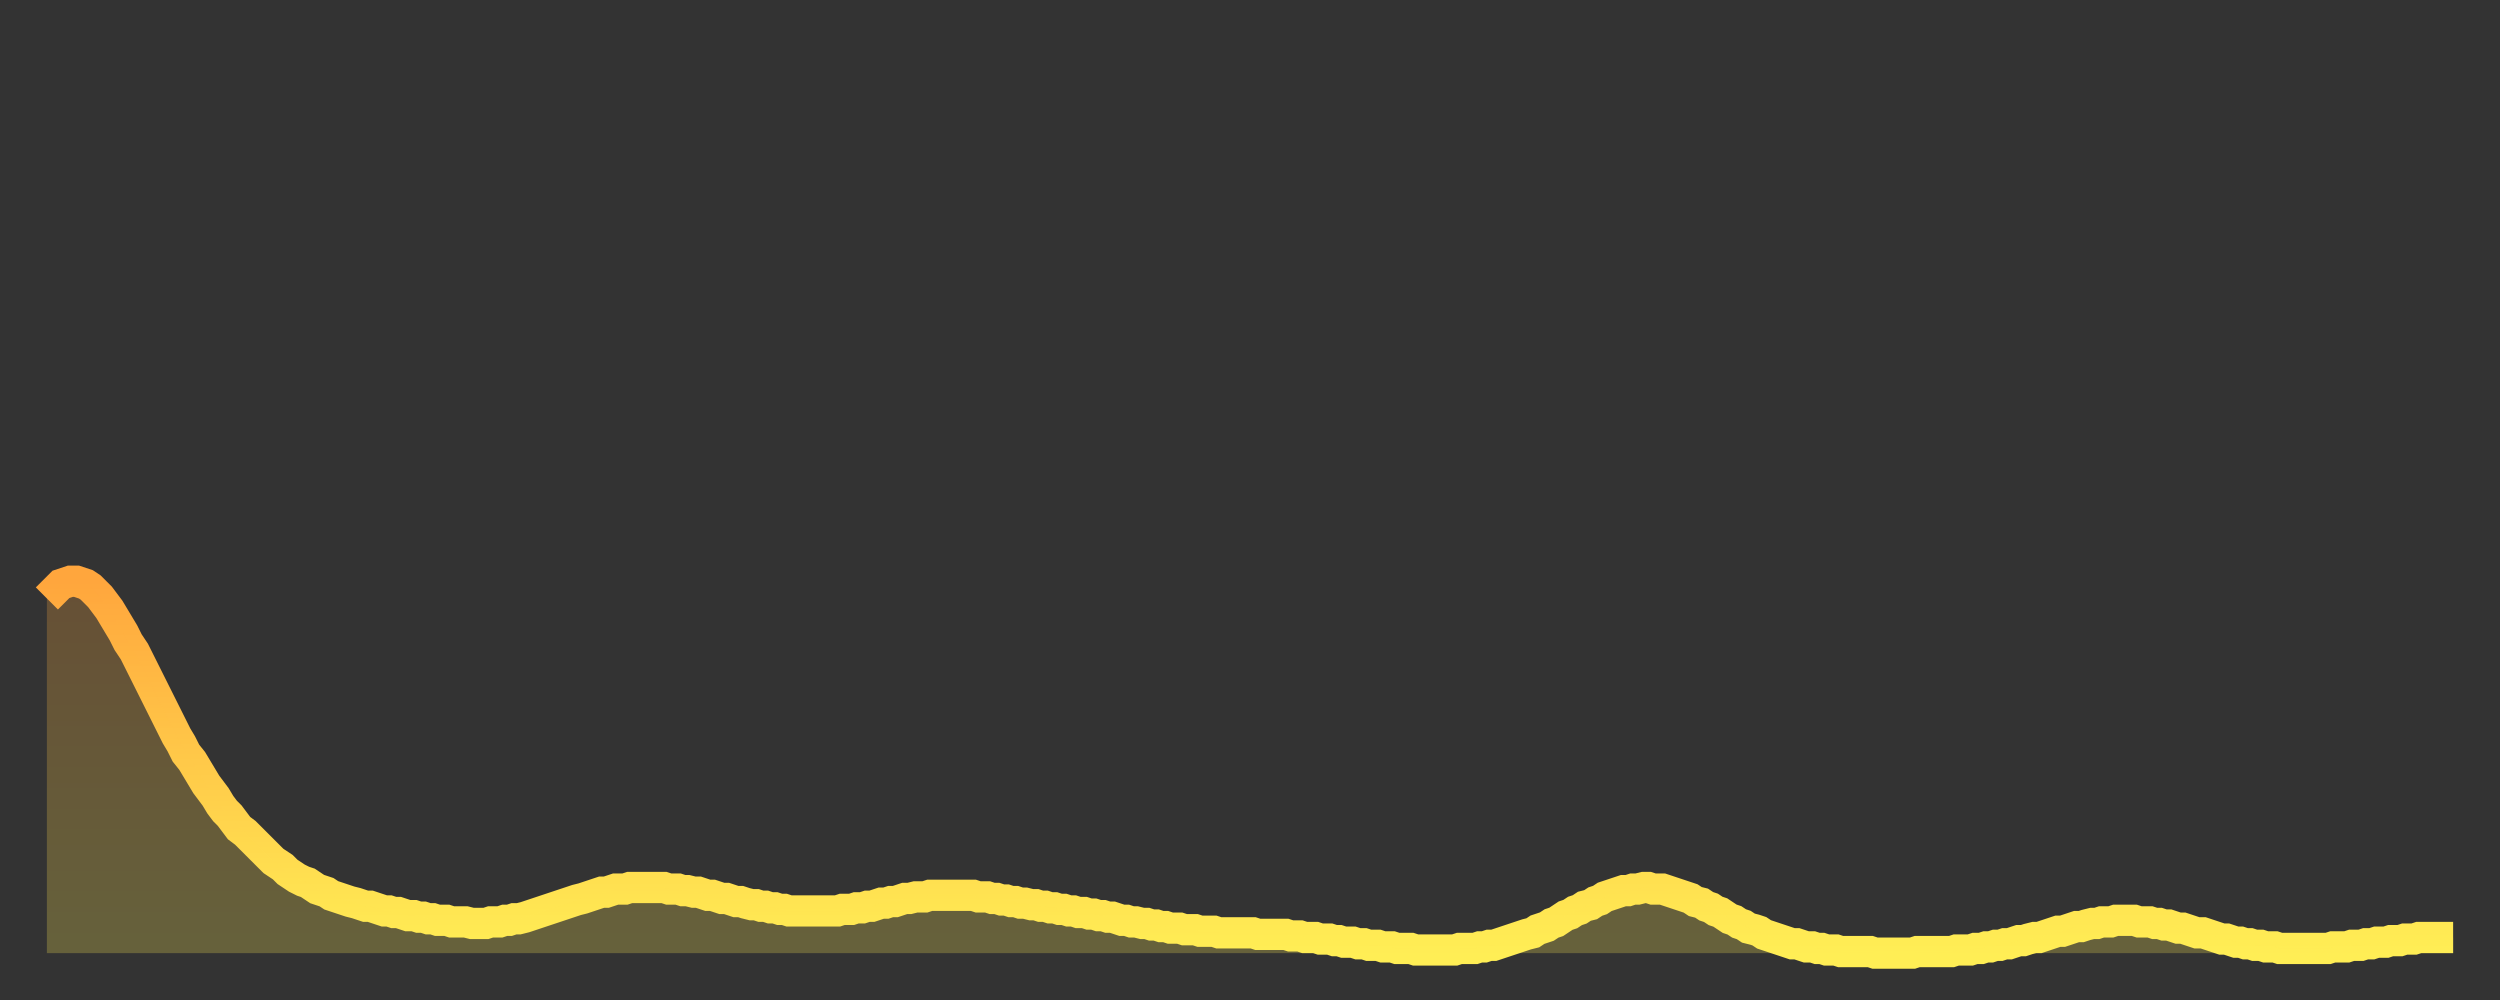 <?xml version="1.0" encoding="utf-8" ?>
<svg baseProfile="full" height="64" version="1.1" width="160" xmlns="http://www.w3.org/2000/svg" xmlns:ev="http://www.w3.org/2001/xml-events" xmlns:xlink="http://www.w3.org/1999/xlink"><rect width="100%" height="100%" fill="#333333" stroke="none"/><defs><linearGradient id="id18624" x1="0" x2="0" y1="0" y2="1"><stop offset="0%" stop-color="#ffa63d" /><stop offset="50%" stop-color="#ffca49" /><stop offset="100%" stop-color="#ffee55" /></linearGradient></defs><g transform="translate(3,3)"><g><path d="M 0.0 35.3 0.3 35.0 0.6 34.7 0.9 34.4 1.2 34.3 1.5 34.2 1.9 34.2 2.2 34.3 2.5 34.4 2.8 34.6 3.1 34.9 3.4 35.2 3.7 35.6 4.0 36.0 4.3 36.5 4.6 37.0 4.9 37.5 5.2 38.1 5.6 38.7 5.9 39.3 6.2 39.9 6.5 40.5 6.8 41.1 7.1 41.7 7.4 42.3 7.7 42.9 8.0 43.5 8.3 44.1 8.6 44.6 8.9 45.2 9.3 45.7 9.6 46.2 9.9 46.7 10.2 47.2 10.5 47.6 10.8 48.0 11.1 48.5 11.4 48.9 11.7 49.2 12.0 49.6 12.3 50.0 12.7 50.3 13.0 50.6 13.3 50.9 13.6 51.2 13.9 51.5 14.2 51.8 14.5 52.1 14.8 52.3 15.1 52.5 15.4 52.8 15.7 53.0 16.0 53.2 16.4 53.4 16.7 53.5 17.0 53.7 17.3 53.9 17.6 54.0 17.9 54.1 18.2 54.3 18.5 54.4 18.8 54.5 19.1 54.6 19.4 54.7 19.8 54.8 20.1 54.9 20.4 55.0 20.7 55.0 21.0 55.1 21.3 55.2 21.6 55.3 21.9 55.3 22.2 55.4 22.5 55.4 22.8 55.5 23.1 55.6 23.5 55.6 23.8 55.7 24.1 55.7 24.4 55.8 24.7 55.8 25.0 55.9 25.3 55.9 25.6 55.9 25.9 56.0 26.2 56.0 26.5 56.0 26.8 56.0 27.2 56.1 27.5 56.1 27.8 56.1 28.1 56.1 28.4 56.0 28.7 56.0 29.0 56.0 29.3 55.9 29.6 55.9 29.9 55.8 30.2 55.8 30.6 55.7 30.9 55.6 31.2 55.5 31.5 55.4 31.8 55.3 32.1 55.2 32.4 55.1 32.7 55.0 33.0 54.9 33.3 54.8 33.6 54.7 33.9 54.6 34.3 54.5 34.6 54.4 34.9 54.3 35.2 54.2 35.5 54.1 35.8 54.1 36.1 54.0 36.4 53.9 36.7 53.9 37.0 53.9 37.3 53.8 37.7 53.8 38.0 53.8 38.3 53.8 38.6 53.8 38.9 53.8 39.2 53.8 39.5 53.8 39.8 53.9 40.1 53.9 40.4 53.9 40.7 54.0 41.0 54.0 41.4 54.1 41.7 54.1 42.0 54.2 42.3 54.3 42.6 54.3 42.9 54.4 43.2 54.5 43.5 54.5 43.8 54.6 44.1 54.7 44.4 54.7 44.7 54.8 45.1 54.9 45.4 54.9 45.7 55.0 46.0 55.0 46.3 55.1 46.6 55.1 46.9 55.2 47.2 55.2 47.5 55.3 47.8 55.3 48.1 55.3 48.5 55.3 48.8 55.3 49.1 55.3 49.4 55.3 49.7 55.3 50.0 55.3 50.3 55.3 50.6 55.3 50.9 55.2 51.2 55.2 51.5 55.2 51.8 55.1 52.2 55.1 52.5 55.0 52.8 55.0 53.1 54.9 53.4 54.8 53.7 54.8 54.0 54.7 54.3 54.7 54.6 54.6 54.9 54.5 55.2 54.5 55.6 54.4 55.9 54.4 56.2 54.4 56.5 54.3 56.8 54.3 57.1 54.3 57.4 54.3 57.7 54.3 58.0 54.3 58.3 54.3 58.6 54.3 58.9 54.3 59.3 54.3 59.6 54.4 59.9 54.4 60.2 54.4 60.5 54.5 60.8 54.5 61.1 54.6 61.4 54.6 61.7 54.7 62.0 54.7 62.3 54.8 62.6 54.8 63.0 54.9 63.3 54.9 63.6 55.0 63.9 55.0 64.2 55.1 64.5 55.1 64.8 55.2 65.1 55.2 65.4 55.3 65.7 55.3 66.0 55.4 66.4 55.4 66.7 55.5 67.0 55.5 67.3 55.6 67.6 55.6 67.9 55.7 68.2 55.7 68.5 55.8 68.8 55.9 69.1 55.9 69.4 56.0 69.7 56.0 70.1 56.1 70.4 56.1 70.7 56.2 71.0 56.2 71.3 56.3 71.6 56.3 71.9 56.4 72.2 56.4 72.5 56.4 72.8 56.5 73.1 56.5 73.5 56.5 73.8 56.6 74.1 56.6 74.4 56.6 74.7 56.6 75.0 56.7 75.3 56.7 75.6 56.7 75.9 56.7 76.2 56.7 76.5 56.7 76.8 56.7 77.2 56.7 77.5 56.8 77.8 56.8 78.1 56.8 78.4 56.8 78.7 56.8 79.0 56.8 79.3 56.8 79.6 56.9 79.9 56.9 80.2 56.9 80.5 57.0 80.9 57.0 81.2 57.0 81.5 57.1 81.8 57.1 82.1 57.1 82.4 57.2 82.7 57.2 83.0 57.3 83.3 57.3 83.6 57.3 83.9 57.4 84.3 57.4 84.6 57.5 84.9 57.5 85.2 57.5 85.5 57.6 85.8 57.6 86.1 57.6 86.4 57.7 86.7 57.7 87.0 57.7 87.3 57.7 87.6 57.8 88.0 57.8 88.3 57.8 88.6 57.8 88.9 57.8 89.2 57.8 89.5 57.8 89.8 57.8 90.1 57.8 90.4 57.7 90.7 57.7 91.0 57.7 91.4 57.7 91.7 57.6 92.0 57.6 92.3 57.5 92.6 57.5 92.9 57.4 93.2 57.3 93.5 57.2 93.8 57.1 94.1 57.0 94.4 56.9 94.7 56.8 95.1 56.7 95.4 56.5 95.7 56.4 96.0 56.3 96.3 56.1 96.6 56.0 96.9 55.8 97.2 55.6 97.5 55.5 97.8 55.3 98.1 55.2 98.4 55.0 98.8 54.9 99.1 54.7 99.4 54.6 99.7 54.4 100.0 54.3 100.3 54.2 100.6 54.1 100.9 54.0 101.2 54.0 101.5 53.9 101.8 53.9 102.2 53.8 102.5 53.8 102.8 53.9 103.1 53.9 103.4 53.9 103.7 54.0 104.0 54.1 104.3 54.2 104.6 54.3 104.9 54.4 105.2 54.5 105.5 54.7 105.9 54.8 106.2 55.0 106.5 55.1 106.8 55.3 107.1 55.4 107.4 55.6 107.7 55.8 108.0 55.9 108.3 56.1 108.6 56.2 108.9 56.4 109.3 56.5 109.6 56.6 109.9 56.8 110.2 56.9 110.5 57.0 110.8 57.1 111.1 57.2 111.4 57.3 111.7 57.4 112.0 57.4 112.3 57.5 112.6 57.6 113.0 57.6 113.3 57.7 113.6 57.7 113.9 57.8 114.2 57.8 114.5 57.8 114.8 57.9 115.1 57.9 115.4 57.9 115.7 57.9 116.0 57.9 116.3 57.9 116.7 57.9 117.0 58.0 117.3 58.0 117.6 58.0 117.9 58.0 118.2 58.0 118.5 58.0 118.8 58.0 119.1 58.0 119.4 58.0 119.7 57.9 120.1 57.9 120.4 57.9 120.7 57.9 121.0 57.9 121.3 57.9 121.6 57.9 121.9 57.9 122.2 57.8 122.5 57.8 122.8 57.8 123.1 57.8 123.4 57.7 123.8 57.7 124.1 57.6 124.4 57.6 124.7 57.5 125.0 57.5 125.3 57.4 125.6 57.4 125.9 57.3 126.2 57.2 126.5 57.2 126.8 57.1 127.2 57.0 127.5 57.0 127.8 56.9 128.1 56.8 128.4 56.7 128.7 56.6 129.0 56.6 129.3 56.5 129.6 56.4 129.9 56.3 130.2 56.3 130.5 56.2 130.9 56.1 131.2 56.1 131.5 56.0 131.8 56.0 132.1 56.0 132.4 55.9 132.7 55.9 133.0 55.9 133.3 55.9 133.6 55.9 133.9 56.0 134.2 56.0 134.6 56.0 134.9 56.1 135.2 56.1 135.5 56.2 135.8 56.2 136.1 56.3 136.4 56.4 136.7 56.4 137.0 56.5 137.3 56.6 137.6 56.7 138.0 56.7 138.3 56.8 138.6 56.9 138.9 57.0 139.2 57.1 139.5 57.1 139.8 57.2 140.1 57.3 140.4 57.3 140.7 57.4 141.0 57.4 141.3 57.5 141.7 57.5 142.0 57.6 142.3 57.6 142.6 57.6 142.9 57.7 143.2 57.7 143.5 57.7 143.8 57.7 144.1 57.7 144.4 57.7 144.7 57.7 145.1 57.7 145.4 57.7 145.7 57.7 146.0 57.7 146.3 57.6 146.6 57.6 146.9 57.6 147.2 57.6 147.5 57.5 147.8 57.5 148.1 57.5 148.4 57.4 148.8 57.4 149.1 57.3 149.4 57.3 149.7 57.3 150.0 57.2 150.3 57.2 150.6 57.2 150.9 57.1 151.2 57.1 151.5 57.1 151.8 57.0 152.1 57.0 152.5 57.0 152.8 57.0 153.1 57.0 153.4 57.0 153.7 57.0 154.0 57.0" fill="none" id="graph-curve" opacity="1" stroke="url(#id18624)" stroke-width="2" /><path d="M 0 58 L 0.0 35.3 0.3 35.0 0.6 34.7 0.9 34.4 1.2 34.3 1.5 34.2 1.9 34.2 2.2 34.3 2.5 34.4 2.8 34.6 3.1 34.9 3.4 35.2 3.7 35.6 4.0 36.0 4.3 36.5 4.6 37.0 4.9 37.5 5.2 38.1 5.6 38.7 5.9 39.3 6.2 39.9 6.5 40.5 6.8 41.1 7.1 41.7 7.4 42.3 7.7 42.9 8.0 43.5 8.3 44.1 8.6 44.6 8.9 45.2 9.3 45.7 9.6 46.2 9.9 46.7 10.2 47.2 10.5 47.6 10.8 48.0 11.1 48.5 11.4 48.9 11.7 49.2 12.0 49.6 12.3 50.0 12.7 50.3 13.0 50.6 13.3 50.9 13.6 51.2 13.9 51.5 14.2 51.8 14.5 52.1 14.8 52.3 15.1 52.5 15.4 52.8 15.7 53.0 16.0 53.2 16.4 53.4 16.7 53.5 17.0 53.7 17.3 53.9 17.6 54.0 17.9 54.1 18.2 54.3 18.5 54.4 18.8 54.5 19.1 54.6 19.4 54.7 19.8 54.8 20.1 54.9 20.4 55.0 20.7 55.0 21.0 55.1 21.3 55.2 21.6 55.3 21.9 55.3 22.2 55.4 22.5 55.4 22.8 55.5 23.1 55.6 23.5 55.6 23.8 55.7 24.1 55.7 24.4 55.8 24.7 55.8 25.0 55.9 25.3 55.9 25.6 55.9 25.9 56.0 26.2 56.0 26.5 56.0 26.8 56.0 27.2 56.1 27.5 56.1 27.8 56.1 28.1 56.1 28.4 56.0 28.7 56.0 29.0 56.0 29.3 55.9 29.6 55.9 29.9 55.8 30.2 55.8 30.6 55.7 30.9 55.6 31.2 55.5 31.5 55.4 31.8 55.3 32.1 55.2 32.4 55.1 32.7 55.0 33.0 54.9 33.3 54.8 33.6 54.7 33.9 54.6 34.3 54.5 34.6 54.4 34.9 54.3 35.2 54.2 35.5 54.1 35.8 54.1 36.1 54.0 36.4 53.9 36.7 53.9 37.0 53.9 37.3 53.8 37.7 53.8 38.0 53.8 38.3 53.8 38.6 53.8 38.9 53.8 39.2 53.8 39.5 53.8 39.8 53.9 40.1 53.9 40.4 53.9 40.7 54.0 41.0 54.0 41.4 54.1 41.7 54.1 42.0 54.2 42.3 54.3 42.6 54.3 42.9 54.4 43.2 54.5 43.5 54.5 43.8 54.6 44.1 54.7 44.4 54.7 44.7 54.8 45.1 54.9 45.4 54.9 45.7 55.0 46.0 55.0 46.3 55.1 46.6 55.1 46.9 55.2 47.2 55.2 47.5 55.3 47.8 55.3 48.1 55.3 48.5 55.3 48.8 55.3 49.1 55.3 49.4 55.3 49.7 55.3 50.0 55.3 50.3 55.3 50.6 55.3 50.9 55.2 51.2 55.2 51.5 55.2 51.8 55.1 52.2 55.1 52.5 55.0 52.8 55.0 53.1 54.9 53.4 54.8 53.7 54.8 54.0 54.7 54.3 54.7 54.6 54.6 54.9 54.5 55.2 54.5 55.6 54.4 55.9 54.4 56.2 54.4 56.5 54.3 56.8 54.3 57.1 54.3 57.4 54.3 57.7 54.3 58.0 54.3 58.3 54.3 58.6 54.3 58.9 54.3 59.3 54.3 59.6 54.4 59.9 54.4 60.2 54.4 60.5 54.5 60.8 54.5 61.1 54.6 61.4 54.6 61.7 54.7 62.0 54.7 62.3 54.8 62.6 54.8 63.0 54.9 63.3 54.9 63.6 55.0 63.9 55.0 64.2 55.1 64.5 55.1 64.8 55.2 65.1 55.2 65.4 55.3 65.7 55.3 66.0 55.4 66.4 55.4 66.7 55.5 67.0 55.5 67.3 55.6 67.6 55.6 67.9 55.7 68.2 55.7 68.5 55.8 68.8 55.9 69.1 55.9 69.4 56.0 69.7 56.0 70.1 56.1 70.4 56.1 70.7 56.2 71.0 56.2 71.3 56.3 71.6 56.3 71.9 56.4 72.2 56.4 72.5 56.4 72.8 56.5 73.1 56.5 73.5 56.5 73.8 56.6 74.1 56.6 74.4 56.6 74.7 56.6 75.0 56.7 75.3 56.7 75.6 56.7 75.9 56.7 76.2 56.7 76.5 56.7 76.8 56.7 77.2 56.7 77.5 56.8 77.8 56.8 78.1 56.8 78.4 56.8 78.7 56.8 79.0 56.8 79.3 56.8 79.6 56.9 79.9 56.9 80.2 56.9 80.5 57.0 80.9 57.0 81.2 57.0 81.5 57.1 81.8 57.1 82.1 57.1 82.4 57.2 82.7 57.2 83.0 57.3 83.3 57.3 83.6 57.3 83.9 57.4 84.3 57.4 84.6 57.5 84.9 57.5 85.2 57.5 85.5 57.6 85.8 57.6 86.1 57.6 86.4 57.7 86.7 57.7 87.0 57.7 87.3 57.7 87.6 57.8 88.0 57.8 88.3 57.8 88.6 57.8 88.9 57.8 89.2 57.8 89.5 57.8 89.8 57.8 90.1 57.8 90.4 57.7 90.7 57.7 91.0 57.7 91.4 57.7 91.7 57.6 92.0 57.6 92.3 57.5 92.6 57.5 92.9 57.4 93.2 57.3 93.5 57.2 93.8 57.1 94.1 57.0 94.4 56.9 94.7 56.8 95.1 56.7 95.4 56.5 95.7 56.4 96.0 56.3 96.3 56.1 96.6 56.0 96.9 55.8 97.2 55.6 97.5 55.5 97.8 55.3 98.1 55.2 98.4 55.0 98.8 54.9 99.1 54.7 99.4 54.6 99.7 54.4 100.0 54.3 100.3 54.2 100.6 54.1 100.9 54.0 101.2 54.0 101.5 53.9 101.8 53.9 102.2 53.8 102.5 53.8 102.8 53.9 103.1 53.9 103.4 53.9 103.7 54.0 104.0 54.1 104.3 54.2 104.6 54.3 104.9 54.4 105.2 54.5 105.5 54.7 105.9 54.8 106.2 55.0 106.5 55.1 106.8 55.3 107.1 55.4 107.4 55.6 107.7 55.8 108.0 55.9 108.3 56.1 108.6 56.2 108.9 56.4 109.3 56.5 109.6 56.6 109.9 56.8 110.2 56.9 110.5 57.0 110.8 57.1 111.1 57.2 111.4 57.3 111.7 57.4 112.0 57.4 112.3 57.5 112.6 57.6 113.0 57.6 113.3 57.7 113.6 57.7 113.9 57.8 114.2 57.8 114.5 57.8 114.8 57.9 115.1 57.9 115.4 57.9 115.7 57.9 116.0 57.9 116.3 57.9 116.7 57.9 117.0 58.0 117.3 58.0 117.6 58.0 117.9 58.0 118.2 58.0 118.5 58.0 118.8 58.0 119.1 58.0 119.4 58.0 119.7 57.9 120.1 57.9 120.4 57.9 120.7 57.9 121.0 57.9 121.3 57.9 121.6 57.9 121.9 57.9 122.2 57.8 122.5 57.8 122.8 57.8 123.1 57.8 123.4 57.7 123.8 57.7 124.1 57.6 124.4 57.6 124.7 57.5 125.0 57.5 125.3 57.4 125.6 57.4 125.9 57.3 126.2 57.2 126.5 57.2 126.8 57.1 127.2 57.0 127.5 57.0 127.8 56.9 128.1 56.8 128.4 56.7 128.7 56.6 129.0 56.6 129.3 56.5 129.6 56.4 129.9 56.3 130.2 56.3 130.5 56.2 130.9 56.1 131.2 56.1 131.5 56.0 131.8 56.0 132.1 56.0 132.4 55.9 132.7 55.9 133.0 55.9 133.3 55.9 133.6 55.9 133.9 56.0 134.2 56.0 134.6 56.0 134.9 56.1 135.2 56.1 135.5 56.2 135.8 56.2 136.1 56.3 136.4 56.4 136.7 56.4 137.0 56.5 137.3 56.6 137.6 56.7 138.0 56.7 138.3 56.8 138.6 56.9 138.9 57.0 139.2 57.1 139.5 57.1 139.8 57.2 140.1 57.3 140.4 57.3 140.7 57.4 141.0 57.4 141.3 57.5 141.7 57.5 142.0 57.6 142.3 57.6 142.6 57.6 142.9 57.7 143.2 57.7 143.5 57.7 143.8 57.7 144.1 57.7 144.4 57.7 144.7 57.7 145.1 57.7 145.4 57.7 145.7 57.7 146.0 57.7 146.3 57.6 146.6 57.6 146.9 57.6 147.2 57.6 147.5 57.5 147.8 57.5 148.1 57.5 148.4 57.4 148.8 57.4 149.1 57.3 149.4 57.3 149.7 57.3 150.0 57.2 150.3 57.2 150.6 57.2 150.9 57.1 151.2 57.1 151.5 57.1 151.8 57.0 152.1 57.0 152.5 57.0 152.8 57.0 153.1 57.0 153.4 57.0 153.7 57.0 154.0 57.0 154 58" fill="url(#id18624)" fill-opacity=".25" id="graph-shadow" /></g></g></svg>